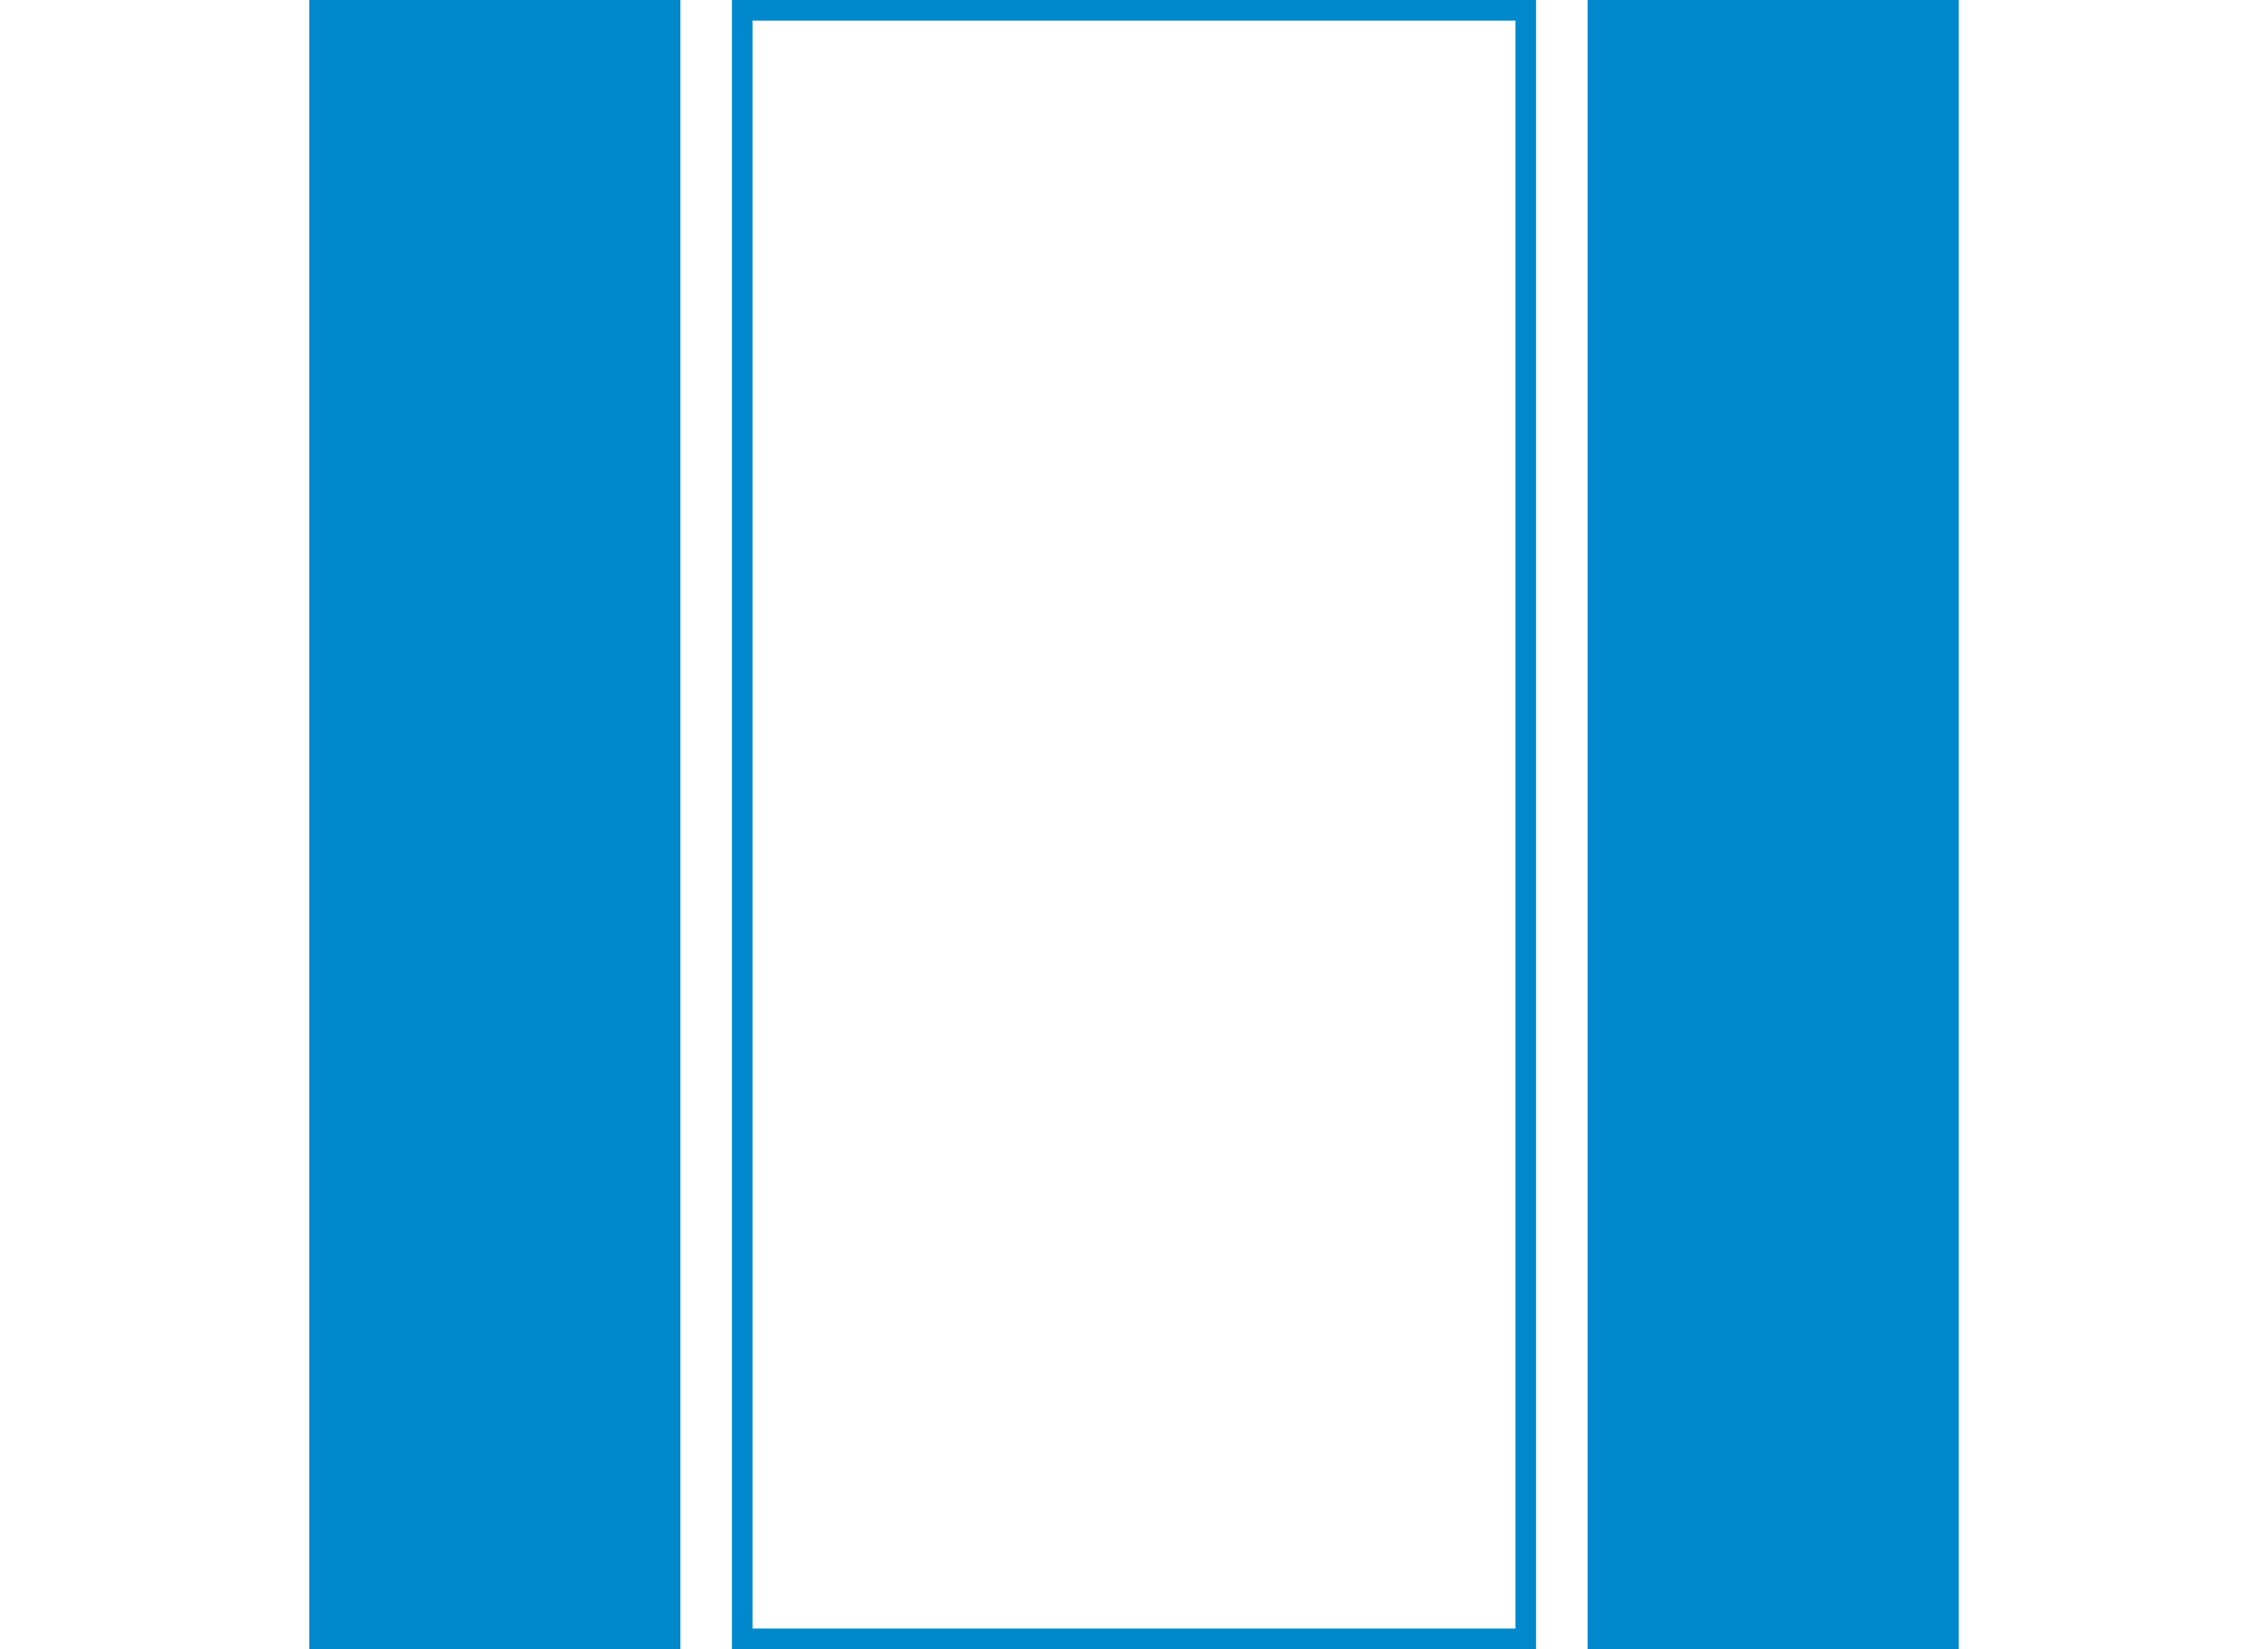 <?xml version="1.0" encoding="utf-8"?>
<!-- Generator: Adobe Illustrator 18.0.0, SVG Export Plug-In . SVG Version: 6.00 Build 0)  -->
<!DOCTYPE svg PUBLIC "-//W3C//DTD SVG 1.1//EN" "http://www.w3.org/Graphics/SVG/1.1/DTD/svg11.dtd">
<svg version="1.1" id="Layer_1" xmlns="http://www.w3.org/2000/svg" xmlns:xlink="http://www.w3.org/1999/xlink" x="0px" y="0px"
	 viewBox="0 0 110 80" enable-background="new 0 0 110 80" xml:space="preserve">
<rect x="36" y="0.5" fill="none" stroke="#0088CC" stroke-miterlimit="10" width="38" height="79"/>
<rect x="15.5" y="0.5" fill="#0088CC" stroke="#0088CC" stroke-miterlimit="10" width="17" height="79"/>
<rect x="77.5" y="0.5" fill="#0088CC" stroke="#0088CC" stroke-miterlimit="10" width="17" height="79"/>
</svg>
